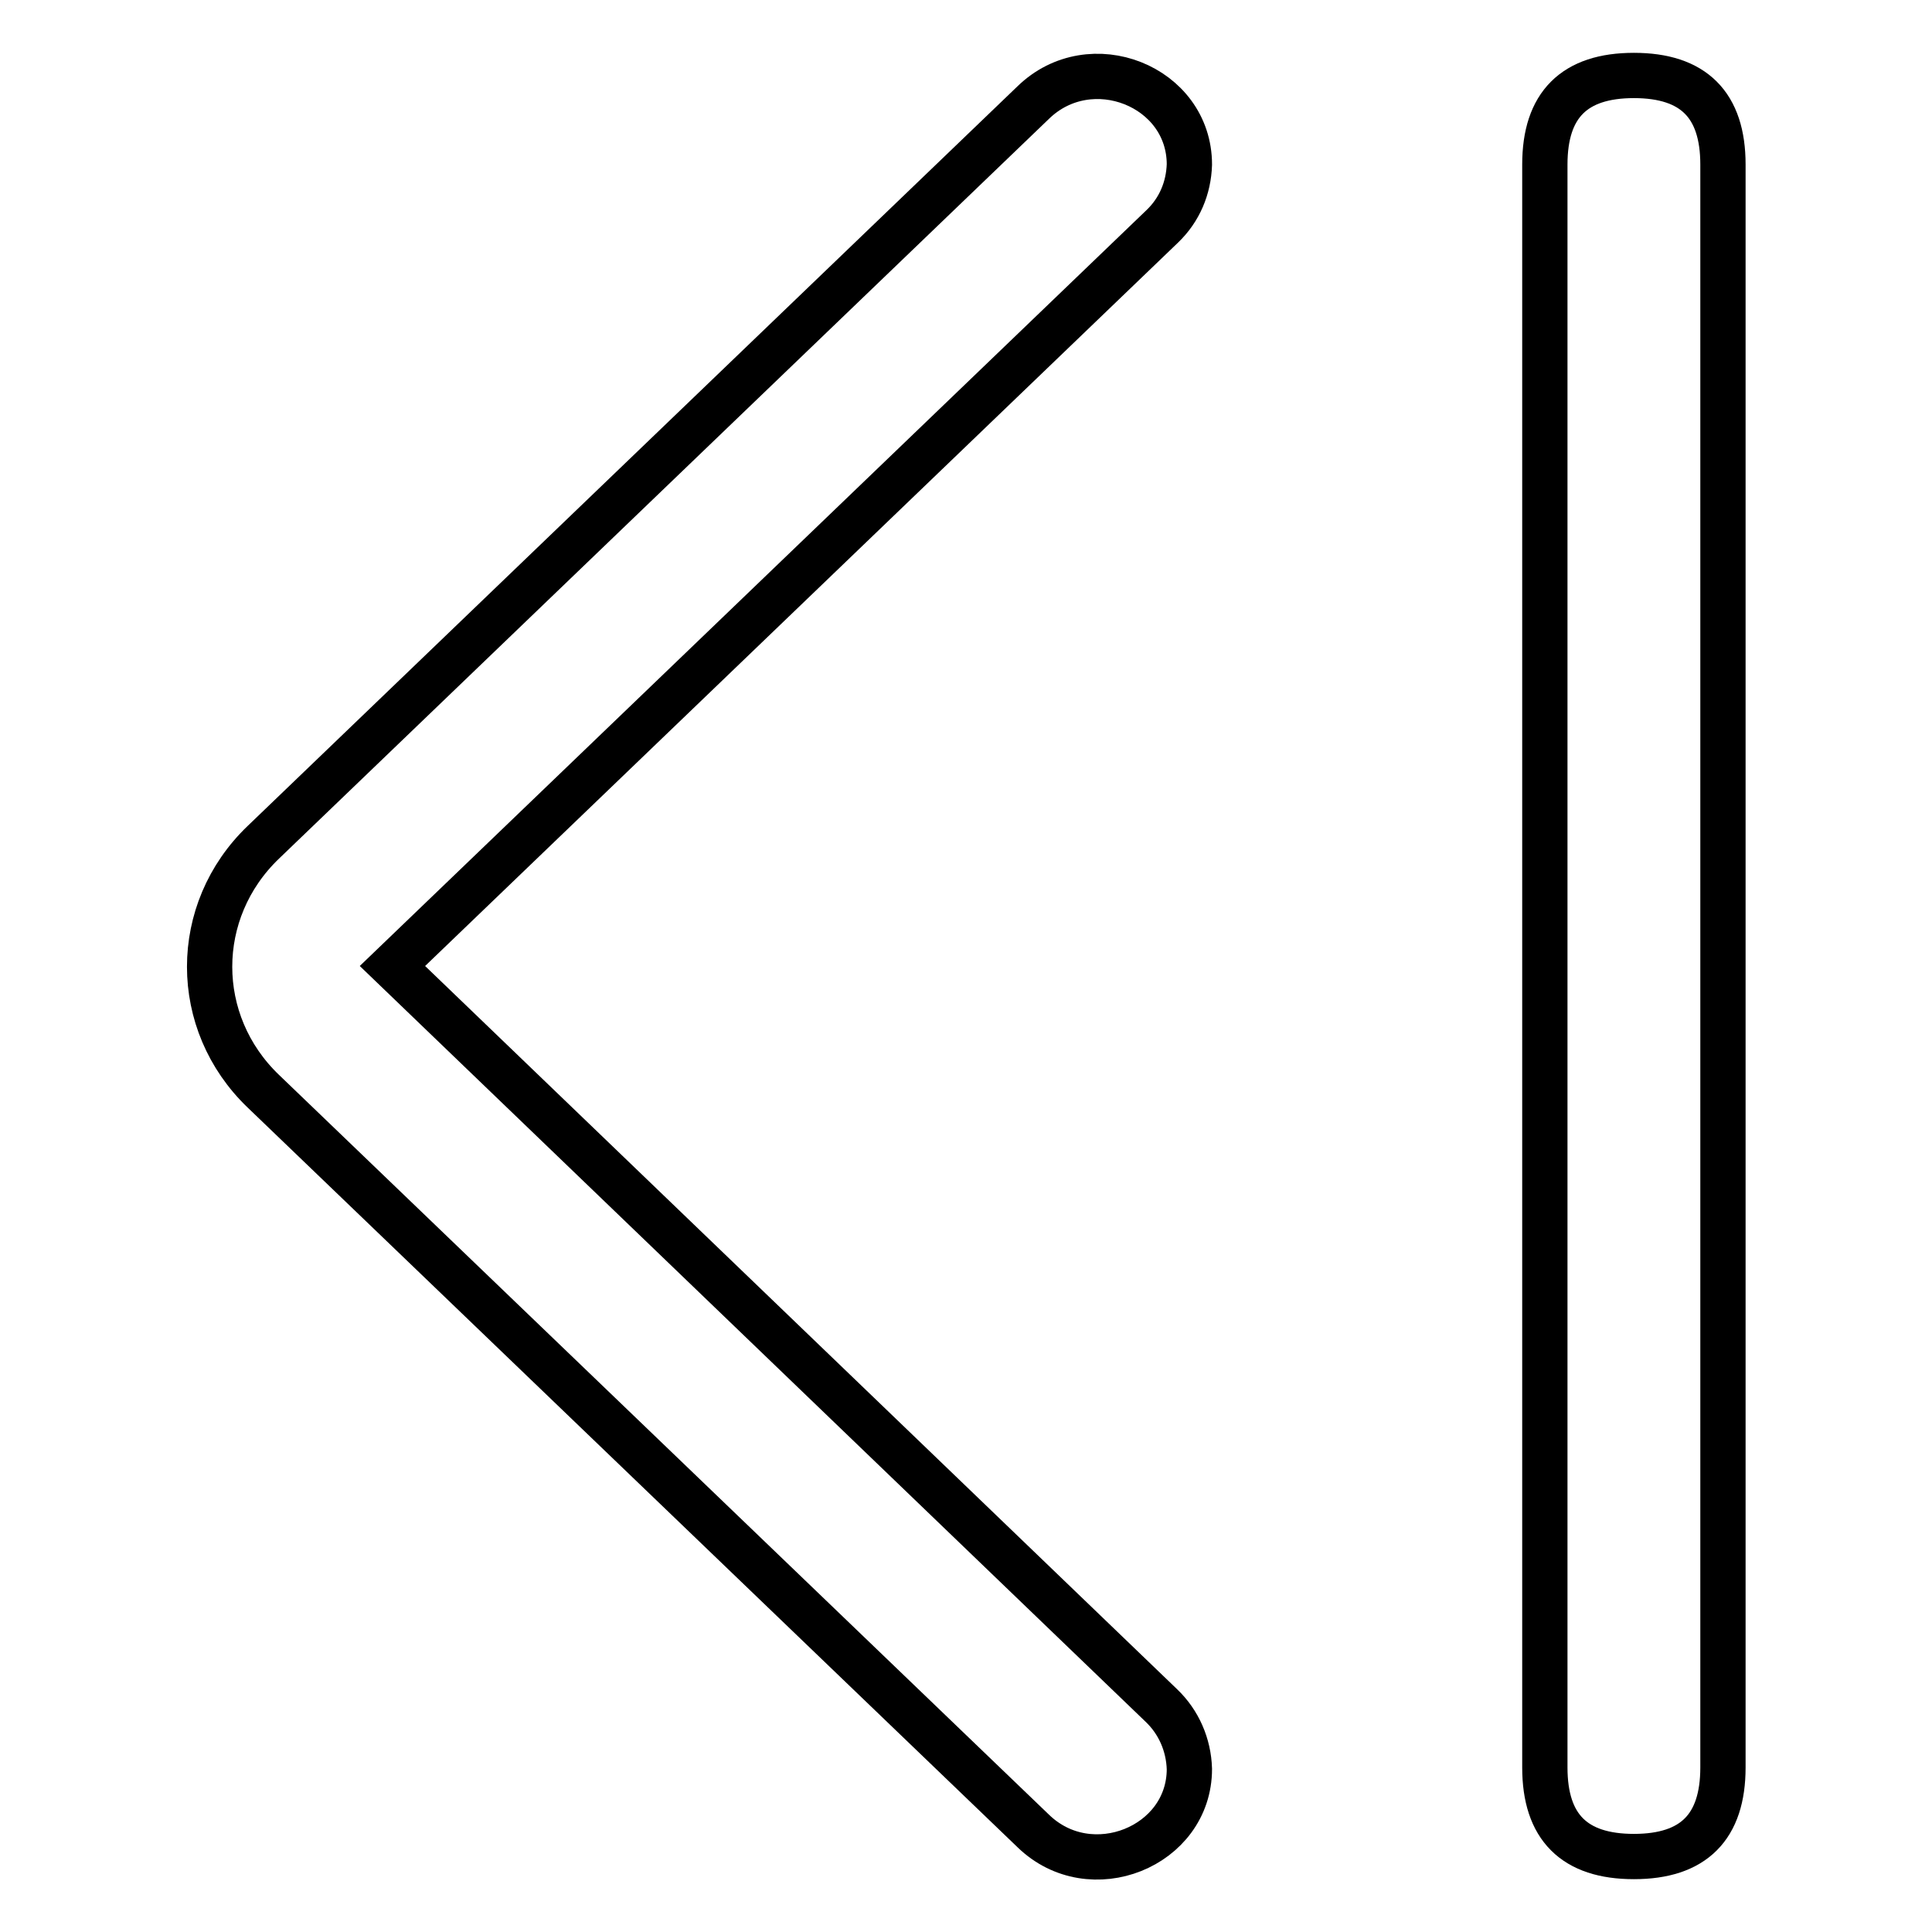 <?xml version="1.0" encoding="utf-8"?>
<!-- Svg Vector Icons : http://www.onlinewebfonts.com/icon -->
<!DOCTYPE svg PUBLIC "-//W3C//DTD SVG 1.1//EN" "http://www.w3.org/Graphics/SVG/1.1/DTD/svg11.dtd">
<svg version="1.1" xmlns="http://www.w3.org/2000/svg" xmlns:xlink="http://www.w3.org/1999/xlink" x="0px" y="0px" viewBox="0 0 256 256" enable-background="new 0 0 256 256" xml:space="preserve">
<g> <path stroke-width="6" fill-opacity="0" stroke="#000000"  d="M216.5,10L216.5,10c7.9,0,11.8,3.9,11.8,11.8v212.4c0,7.9-3.9,11.8-11.8,11.8l0,0 c-7.9,0-11.8-3.9-11.8-11.8V21.8C204.7,13.9,208.6,10,216.5,10z"/> <path stroke-width="6" fill-opacity="0" stroke="#000000"  d="M153.9,226L52,128l102-98c2.3-2.2,3.5-5.1,3.6-8.2c0-10.4-13.1-15.6-20.7-8.2l-102,98 c-9.5,9.1-9.5,23.9,0,33l102,98c7.6,7.4,20.7,2.1,20.7-8.2C157.5,231.2,156.2,228.2,153.9,226z"/></g>
</svg>